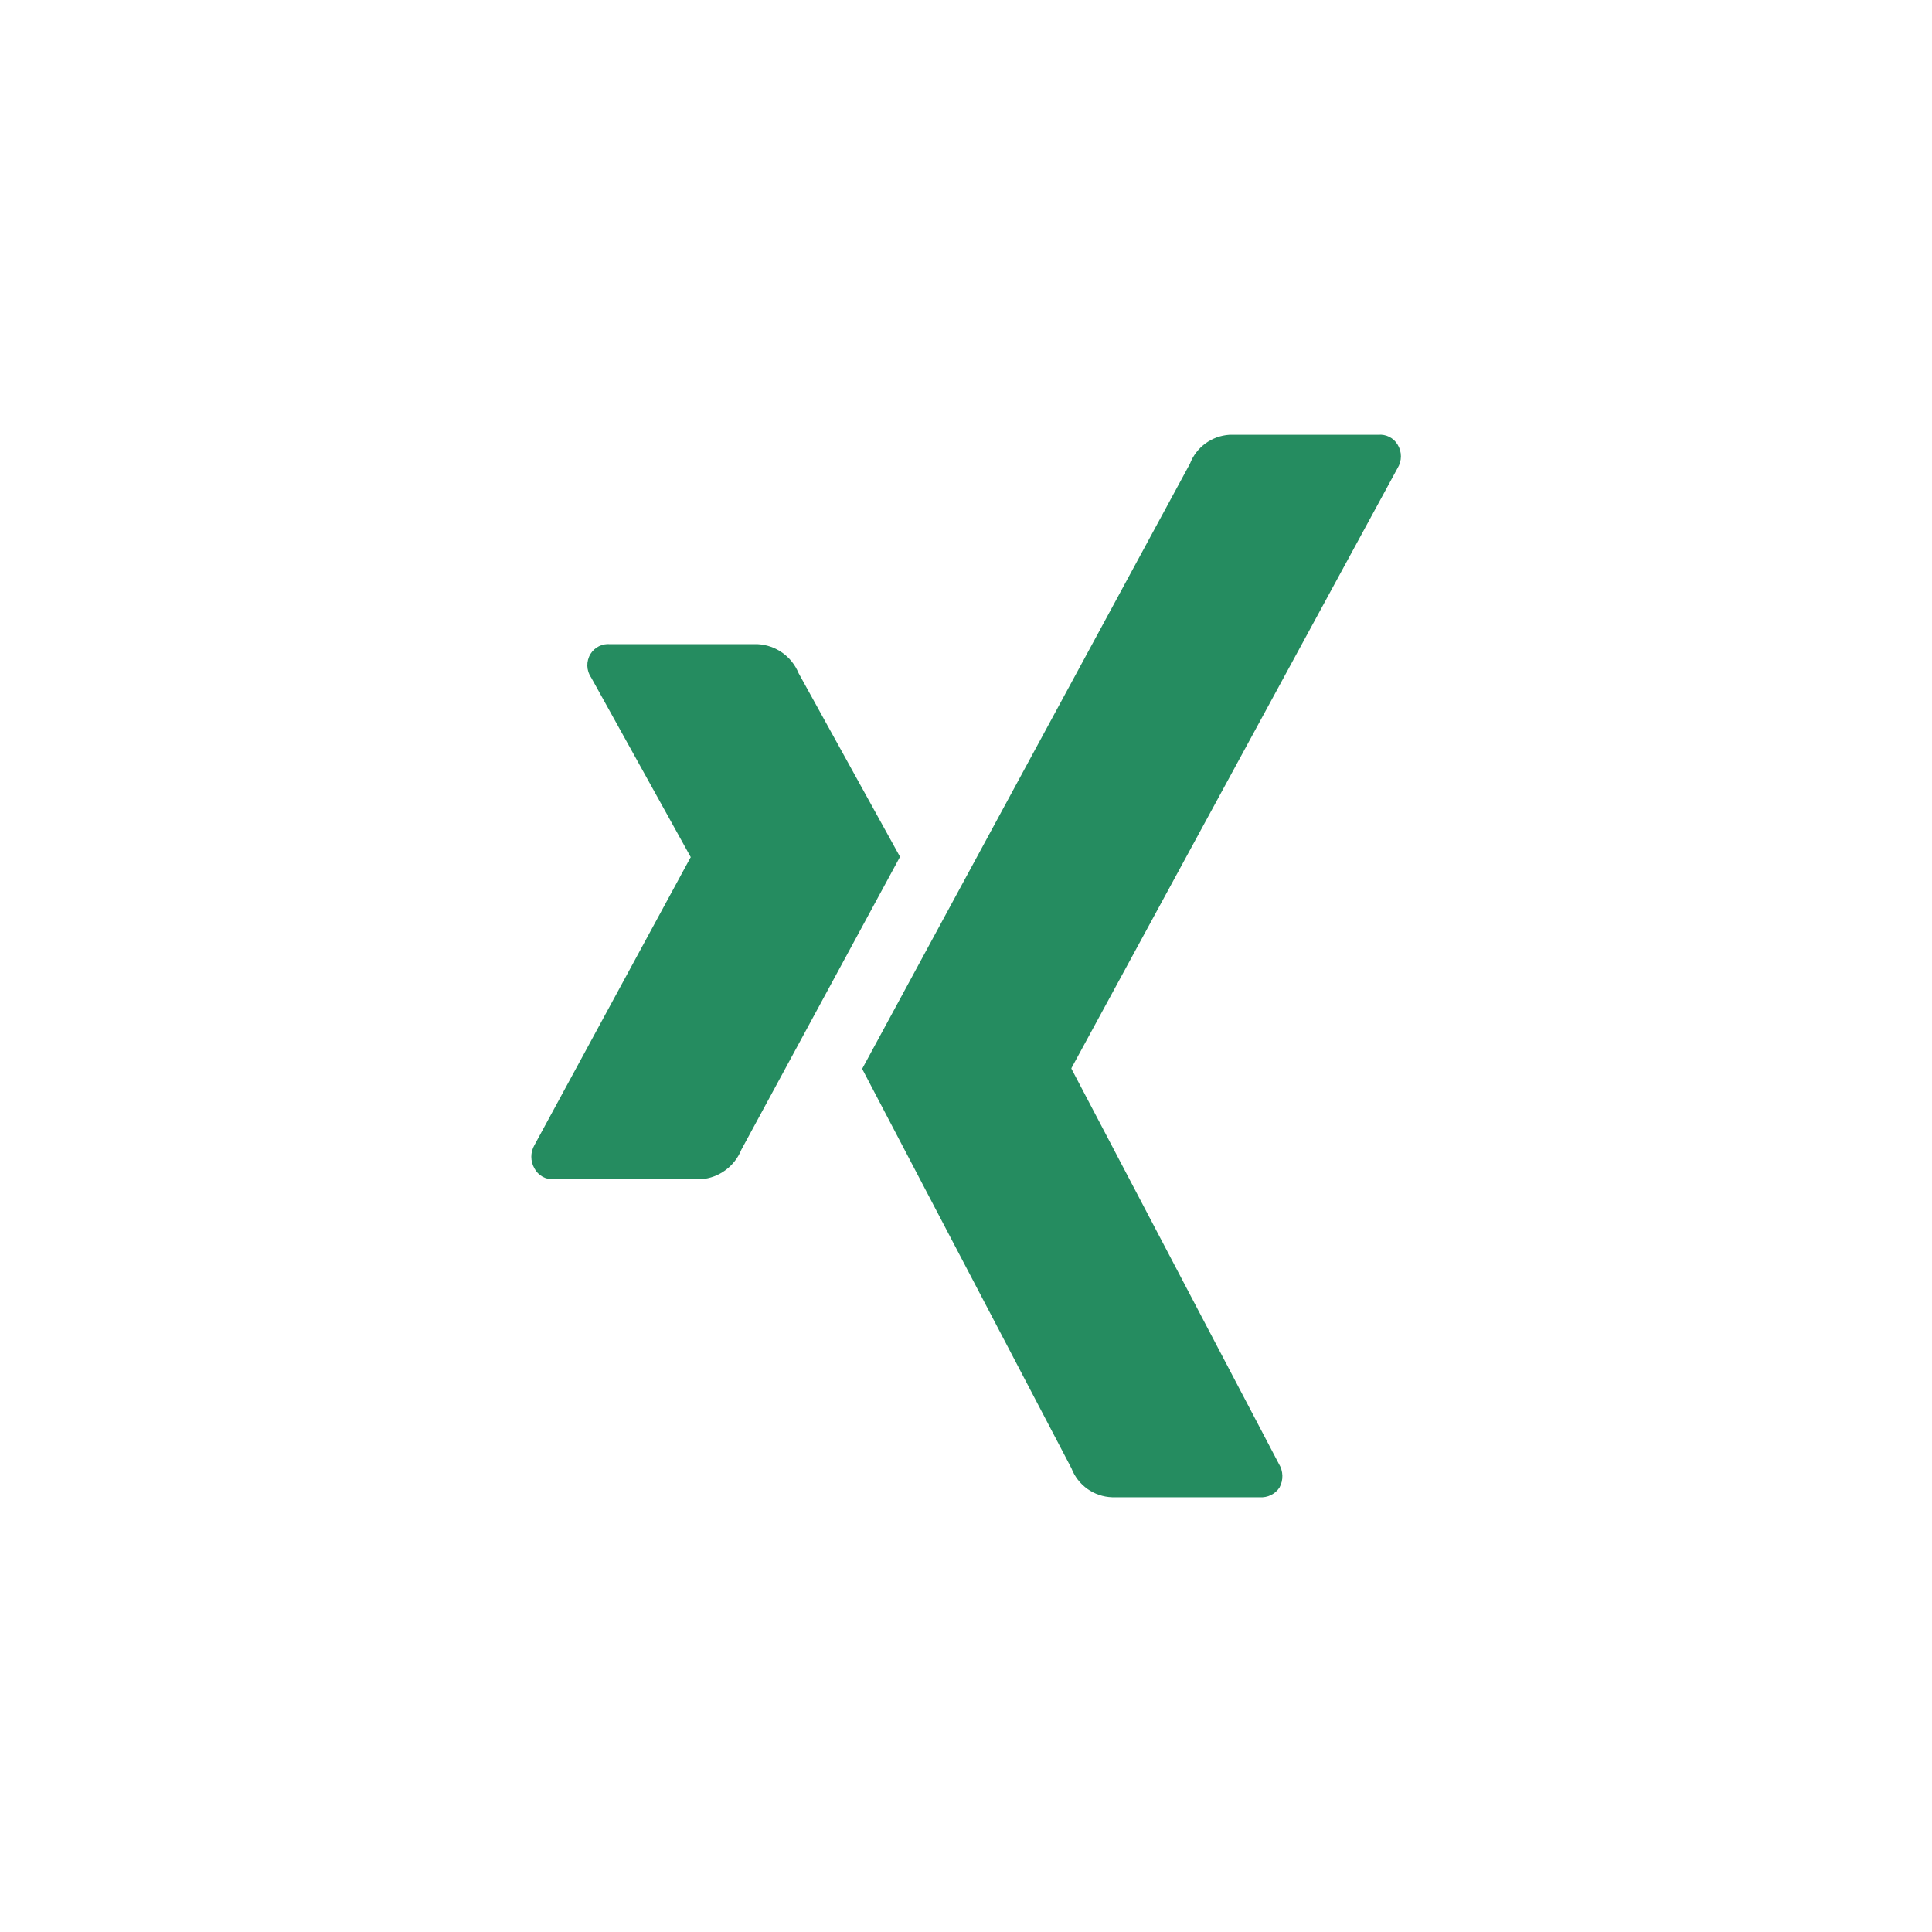<svg viewBox="0 0 40 40" fill="none" xmlns="http://www.w3.org/2000/svg">
<path fill-rule="evenodd" clip-rule="evenodd" d="M16.534 13.937C16.392 13.591 16.064 13.358 15.691 13.337H12.636C12.473 13.32 12.314 13.398 12.227 13.537C12.133 13.689 12.138 13.882 12.24 14.029L14.297 17.739C14.305 17.748 14.305 17.752 14.297 17.752L11.064 23.71C10.979 23.858 10.979 24.041 11.064 24.189C11.141 24.336 11.298 24.425 11.464 24.415H14.518C14.888 24.384 15.21 24.148 15.349 23.803C17.453 19.92 18.548 17.899 18.634 17.739L16.534 13.937ZM28.934 9.694C29.028 9.543 29.028 9.352 28.934 9.202C28.85 9.064 28.695 8.986 28.534 9.002H25.454C25.087 9.025 24.767 9.259 24.636 9.602L17.85 22.129L22.183 30.399C22.317 30.75 22.65 30.987 23.026 30.999H26.081C26.243 31.011 26.4 30.934 26.49 30.799C26.575 30.644 26.57 30.456 26.477 30.306L22.183 22.127V22.114L28.934 9.694Z" fill="#258C60"/>
</svg>
